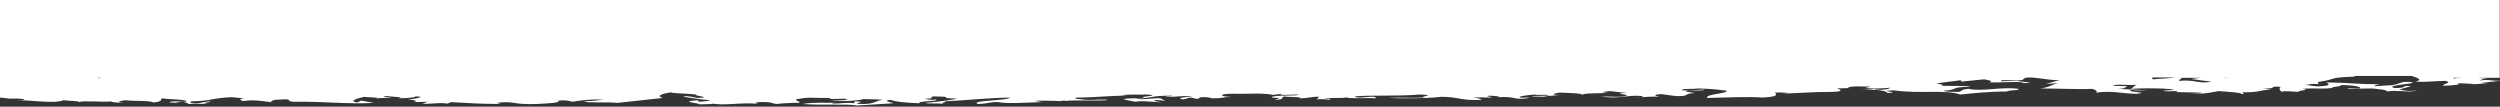 <svg width="375" height="16" viewBox="0 0 375 16" fill="none" xmlns="http://www.w3.org/2000/svg">
<rect x="0" y="0" width="375" height="16" fill="#333333" stroke="none"/>
<path d="M371.775 11.673L374.96 11.673V0L-51.823 0V11.673H-51.7C-51.741 11.673 -51.782 11.673 -51.823 11.673C-51.047 12.014 -51.456 12.527 -48.515 12.868C-46.351 12.754 -46.392 13.381 -43.941 13.324C-42.553 12.868 -40.43 13.665 -38.184 13.267C-39.368 13.552 -35.529 13.438 -37.489 13.779C-36.591 14.007 -32.712 13.495 -30.956 13.779C-31.241 13.836 -31.16 13.893 -31.609 13.95C-29.159 13.779 -29.935 14.178 -28.097 14.178L-28.179 13.836C-27.484 13.722 -27.28 13.95 -26.627 13.893C-27.117 13.836 -28.179 13.722 -27.607 13.552C-26.749 13.495 -26.055 13.381 -25.157 13.381C-25.157 13.495 -25.769 13.552 -26.218 13.608C-26.218 13.608 -24.258 13.608 -24.095 13.779C-24.789 13.893 -25.728 13.893 -26.341 14.064C-23.768 14.178 -26.137 14.178 -24.871 14.406C-25.238 14.007 -22.625 14.235 -21.236 14.178C-21.073 14.349 -22.216 14.235 -22.584 14.349C-19.93 14.975 -18.582 14.235 -15.152 14.349C-15.233 14.406 -15.642 14.406 -15.846 14.463C-14.213 14.349 -13.11 14.69 -12.048 14.463C-10.496 14.52 -11.762 14.861 -9.394 14.861C-10.088 14.463 -6.576 14.918 -6.535 14.52L-4.698 14.747C-3.064 14.52 -5.147 14.064 -1.962 14.007C0.897 14.178 -2.247 14.69 -0.573 14.861L0.121 14.633L1.51 14.804H1.305C2.163 14.747 3.674 14.804 3.674 14.918C3.551 15.032 2.612 15.032 2.49 15.089C3.878 14.861 8.043 15.658 9.514 15.032C10.33 15.146 12.045 15.146 11.841 15.317C12.576 15.032 15.557 15.374 16.701 15.203C16.538 15.317 17.599 15.431 18.457 15.374C17.313 15.26 18.048 15.146 18.784 15.032C19.764 15.203 22.581 15.032 22.99 15.374C24.541 15.203 23.97 14.975 24.296 14.747C25.276 14.918 28.462 14.918 27.89 15.26C27.032 15.203 25.154 15.146 25.521 15.374C27.114 15.488 26.216 15.26 27.563 15.26C27.482 15.317 28.462 15.488 28.217 15.601C28.993 15.544 30.095 15.544 31.239 15.601C29.483 15.431 32.341 15.317 31.32 15.203L29.646 15.488C27.604 15.488 29.238 15.26 28.462 15.203C32.055 15.146 31.32 14.747 34.71 14.576C35.322 14.633 36.466 14.747 36.833 14.747C35.731 14.747 35.935 15.089 36.547 15.146C38.426 14.861 39.896 15.317 41.448 15.374C40.1 15.317 40.794 15.089 41.284 14.975C44.511 14.747 42.55 15.089 43.939 15.26C48.921 15.203 52.065 15.658 56.067 15.431L54.189 15.089L53.576 15.374C52.106 15.146 53.862 14.69 54.679 14.52C54.883 14.633 57.333 14.576 56.353 14.747L58.722 14.633C58.354 14.52 56.843 14.576 57.946 14.406C58.722 14.52 61.172 14.576 59.62 14.747C60.886 14.747 62.479 14.633 62.234 14.463C64.275 14.463 62.029 14.861 61.131 14.975C62.724 14.975 62.52 15.26 62.029 15.317L64.275 15.26C63.785 15.317 63.785 15.488 63.295 15.544C64.766 15.658 65.827 15.317 67.093 15.544L67.665 15.317C71.749 15.544 71.299 15.544 75.097 15.601L74.485 15.431C77.343 15.089 76.567 15.715 80.447 15.601C82.611 15.488 84.04 15.431 83.754 15.089C85.02 14.975 85.306 15.146 85.878 15.26C86.858 15.089 88.941 14.804 90.493 14.975C89.431 15.089 88.614 15.146 87.634 15.203C87.92 15.488 90.983 15.26 92.616 15.431C93.76 15.317 97.394 14.918 99.436 14.69C98.537 14.463 98.864 14.121 100.702 13.836C100.416 14.007 103.152 14.007 104.418 14.178C103.805 14.349 107.236 14.633 104.581 14.69C103.805 14.576 103.438 14.349 102.417 14.463C103.07 14.633 104.745 14.861 106.5 15.032C106.378 15.146 105.439 15.26 104.54 15.26C105.03 15.203 104.745 15.146 104.663 15.032C101.437 15.26 105.357 15.488 104.867 15.658C105.725 15.601 107.562 15.658 106.705 15.488C108.379 15.943 111.809 15.26 113.647 15.601C113.729 15.544 112.667 15.431 113.933 15.317C115.811 15.26 115.689 15.488 116.465 15.601C117.036 15.488 119.895 15.374 119.609 15.431C120.875 15.317 118.261 14.975 120.017 14.804C121.202 14.52 122.835 14.747 124.224 14.69C125.898 14.918 122.549 14.861 121.855 14.918L126.633 14.804C128.021 14.975 126.02 15.089 124.591 15.089C126.51 15.26 128.961 15.089 129.491 14.861C130.676 14.918 131.329 14.861 132.432 14.975C131.329 15.089 131.37 15.544 129.655 15.601C126.755 15.601 130.717 15.26 128.266 15.203L128.062 15.488C127 15.317 126.184 15.544 125.04 15.544C124.428 15.488 125.163 15.431 125.612 15.431C123.57 15.431 121.937 15.317 120.426 15.601C123.162 15.829 127.286 15.544 128.511 15.829L133.984 15.488C133.984 15.374 132.105 15.146 133.616 14.975C134.269 15.26 135.862 15.431 137.986 15.488C137.21 15.146 141.334 15.203 140.313 14.918C139.333 15.089 138.843 14.804 138.721 14.804C140.762 14.804 139.006 14.52 140.109 14.463C143.825 14.52 139.986 14.69 143.621 14.804C142.845 14.975 140.885 15.26 138.843 15.431C138.966 15.601 140.885 15.431 141.742 15.601C140.558 15.431 142.559 15.26 141.579 15.203C144.519 15.089 147.95 14.69 151.543 14.633C150.972 15.146 145.499 15.032 146.643 15.601C148.399 15.544 148.399 15.26 149.787 15.317C150.972 15.601 153.912 15.374 156.321 15.317L155.259 15.146C156.158 15.032 157.832 15.146 158.894 15.146L158.608 15.203L159.629 15.089C159.792 15.089 159.833 15.089 159.833 15.146C160.977 14.975 163.917 15.146 166.081 15.032C166.081 14.804 163.917 15.032 162.855 14.975C162.569 14.918 160.527 14.804 161.507 14.633C164.243 14.633 166.122 14.349 169.225 14.349L168.245 14.292C169.226 14.121 170.573 14.235 172.043 14.178C174.698 14.349 170.083 14.52 171.717 14.633C170.655 14.861 168.858 14.633 168.572 14.918L170.246 15.26C171.635 15.032 173.187 15.374 174.167 15.317L173.105 15.146C173.309 14.861 174.289 15.089 174.779 15.146L174.085 14.747C172.533 14.69 171.512 15.032 170.369 14.804C173.105 14.69 172.452 14.349 175.759 14.349C175.923 14.52 175.106 14.406 174.779 14.52C175.923 14.633 177.107 14.292 178.904 14.463C177.842 14.576 176.168 14.69 177.515 14.918L178.495 14.633C179.353 14.69 178.985 14.804 179.353 14.804C180.537 14.861 179.067 14.52 180.986 14.576C181.272 14.633 181.885 14.69 181.64 14.747C183.804 14.747 182.702 14.633 184.703 14.52C182.865 14.52 182.824 14.064 184.703 14.064C187.357 14.121 189.195 13.893 191.032 14.235L192.216 14.064C191.441 14.349 193.891 14.178 194.748 14.178C195.034 14.463 190.746 14.178 190.746 14.633C192.502 14.69 191.726 14.804 191.155 14.975C193.033 14.918 191.849 14.633 192.707 14.463C192.707 14.576 195.933 14.52 194.83 14.747C196.423 14.747 196.709 14.463 197.893 14.52C197.729 14.633 197.525 14.804 197.607 14.918C197.729 14.804 199.281 14.918 199.567 14.975C199.281 14.918 200.139 14.747 198.71 14.804C199.077 14.576 202.017 14.804 201.936 14.576C202.099 14.861 204.958 14.633 206.428 14.747C206.264 14.121 203.692 14.975 203.202 14.463C205.162 14.235 209.776 14.463 212.962 14.178C215.698 14.292 212.961 14.406 213.533 14.633C211.001 14.747 210.389 14.576 208.184 14.69C210.552 14.804 214.513 14.747 216.228 14.52C218.842 14.52 219.128 15.146 222.272 14.975C221.864 14.747 221.905 14.747 220.925 14.633C221.782 14.576 222.762 14.633 223.661 14.633C224.232 14.52 222.272 14.463 223.497 14.349C223.987 14.406 225.049 14.406 224.845 14.576H224.641C227.663 14.406 226.805 15.089 229.419 14.69C229.214 14.576 228.643 14.69 228.03 14.633C227.54 14.463 229.133 14.235 230.358 14.178C230.154 14.292 231.42 14.178 232.236 14.235C232.808 14.463 230.113 14.292 229.704 14.463L232.032 14.52L231.542 14.463L234.074 14.235C232.318 14.292 233.216 13.95 233.992 13.893C235.748 13.95 237.504 14.007 237.3 14.235C237.504 13.95 239.669 14.007 241.22 13.95C239.546 13.836 241.016 13.722 241.506 13.665L244.038 13.95C241.384 14.007 244.61 14.178 243.956 14.349C243.181 14.633 241.588 14.463 240.159 14.463C242.895 14.918 243.997 14.178 246.407 14.406C246.407 14.52 246.202 14.69 245.141 14.633C245.549 14.69 247.305 14.406 248.939 14.52C248.53 14.463 247.591 14.178 249.224 14.121L251.348 14.406C253.798 14.463 252.205 14.064 254.206 13.95L252.859 13.722C253.063 13.438 255.595 13.722 255.677 13.438C254.411 13.438 253.716 13.665 252.369 13.552C251.879 13.267 254.043 13.381 254.819 13.267C257.555 13.381 256.983 13.381 259.025 13.608C259.107 14.064 255.677 14.121 256.085 14.69C258.739 14.633 262.619 14.463 264.375 14.633C266.743 14.52 266.539 14.178 266.212 13.893C267.192 13.836 267.683 13.893 268.336 13.95L267.233 14.064C270.174 13.95 271.848 13.779 274.951 13.779C276.707 13.722 276.013 13.438 275.564 13.267L277.442 13.21L277.157 13.153C277.565 12.868 279.28 12.982 280.505 12.982C280.505 13.096 279.729 13.153 279.811 13.21C280.914 13.324 282.629 13.267 283.527 13.153C283.527 13.267 282.751 13.552 281.444 13.438C281.322 13.438 281.363 13.381 281.24 13.324L278.994 13.495C281.608 13.324 283.119 13.665 283.078 13.95C285.691 13.779 280.954 13.665 284.058 13.552C288.142 14.121 291.776 13.381 294.022 14.178C295.901 14.007 298.147 13.722 301.087 13.722C301.087 13.495 303.047 13.608 302.761 13.324C299.943 12.982 297.493 13.779 295.247 13.324C293.981 13.438 294.431 13.665 293.859 13.779C292.756 13.779 291.694 13.779 291.531 13.608C294.145 13.438 292.225 13.039 295.533 13.039C295.125 12.811 292.43 12.925 291.245 12.868C291.613 12.754 291.245 12.641 290.469 12.527C291.327 12.356 293.205 12.185 294.185 12.014C293.859 12.128 294.471 12.185 294.185 12.242L297.616 11.9C298.678 12.071 298.963 12.242 298.392 12.356C300.27 12.413 303.496 12.128 303.537 12.47C305.987 12.413 302.761 12.242 302.557 12.128H302.761L300.148 12.185C299.862 11.787 303.088 12.299 303.496 11.9C303.905 11.16 307.131 12.128 308.968 12.014L306.886 12.584L308.723 12.47C307.662 12.697 307.662 13.039 306.069 13.267C308.601 13.267 312.154 13.438 313.787 13.324C314.4 13.495 314.685 13.665 314.4 13.893C316.931 13.552 318.32 14.064 320.525 14.064C322.853 13.836 318.197 13.779 319.872 13.495C320.484 13.608 321.546 13.552 322.24 13.495C321.342 13.552 319.177 13.381 317.626 13.324C318.892 13.324 318.769 13.039 319.096 12.925L316.972 12.868C317.095 12.527 319.586 12.868 320.525 12.697C319.913 12.982 320.239 12.982 319.627 13.324C321.464 13.21 324.2 13.21 325.752 13.381C326.651 13.495 324.976 13.552 324.486 13.608C324.895 13.836 326.324 13.495 326.651 13.722C326.365 13.893 325.548 13.722 324.895 13.779L330.244 13.893C330.244 14.007 328.897 14.064 328.08 14.007C329.713 14.121 330.898 14.064 332.776 13.665C334.614 13.779 336.696 13.95 336.084 14.121C336.941 14.064 336.37 13.95 336.37 13.836C338.82 13.893 339.106 13.495 340.576 13.438L339.473 13.21C341.842 13.438 340.045 12.811 342.128 13.039C341.801 13.267 341.923 13.552 342.291 13.779C342.659 13.552 343.965 13.779 344.905 13.779C344.333 13.552 346.865 13.552 345.395 13.324C347.518 13.153 348.498 13.438 350.009 13.153C349.029 13.096 351.847 12.925 350.989 12.754C353.031 12.754 354.419 13.039 353.889 13.267C353.194 13.267 352.051 13.153 352.133 13.324L355.849 13.267C356.788 13.381 357.972 13.438 358.095 13.722C359.279 13.438 361.607 13.95 362.505 13.552C361.239 13.779 360.259 13.495 359.769 13.438L360.341 13.381C360.259 13.381 360.177 13.381 360.055 13.381L361.648 12.925C360.096 12.754 361.362 13.21 359.197 13.21C357.319 12.754 363.485 12.527 361.525 12.299C359.932 12.185 360.177 12.584 358.871 12.754H359.238L356.216 12.925C356.094 12.754 356.992 12.641 356.992 12.641C353.358 12.641 352.786 12.413 348.866 12.356C349.152 12.413 349.927 12.868 348.171 12.925C346.906 13.039 346.783 12.754 345.721 12.754C346.334 12.697 346.906 12.47 347.763 12.641L347.681 12.299C350.622 11.9 349.07 11.616 353.072 11.502C353.113 11.445 353.235 11.388 353.48 11.388H361.729C362.709 11.673 363.444 12.014 362.301 12.242C364.343 12.356 365.037 12.128 366.875 12.128C367.977 12.47 366.303 12.527 366.507 12.868C367.855 12.811 369.529 12.697 368.549 12.47L371.081 12.584C371.162 12.641 370.223 12.641 369.897 12.641C370.877 12.697 372.755 12.527 373.327 12.413C373.123 12.413 372.469 12.47 372.224 12.413C373.286 12.299 375.164 12.128 375.287 12.071C373.735 12.242 373.613 11.843 371.979 12.071C372.102 11.957 372.388 11.787 373.245 11.843C371.898 11.616 370.591 11.673 370.019 11.445C370.795 11.957 371.53 11.729 371.775 11.673ZM14.496 11.673H15.19C15.108 11.673 15.067 11.729 14.986 11.729C14.781 11.729 14.618 11.673 14.496 11.673ZM322.975 11.9C322.771 11.787 322.771 11.729 322.894 11.616L326.324 11.616C325.262 11.787 323.955 11.787 322.975 11.9ZM326.855 12.128C326.814 11.843 327.426 11.843 327.181 11.673H330.122C329.591 11.729 329.101 11.787 328.652 11.843C330.122 12.071 330.326 12.071 331.755 12.242C329.713 12.641 329.346 11.9 326.855 12.128ZM333.715 11.729C333.715 11.729 333.756 11.729 333.797 11.673H334.614C334.287 11.673 333.96 11.673 333.715 11.729ZM368.1 11.787C368.1 11.729 368.018 11.729 367.936 11.673H369.325C368.794 11.673 368.345 11.729 368.1 11.787Z" fill="white"/>
</svg>
